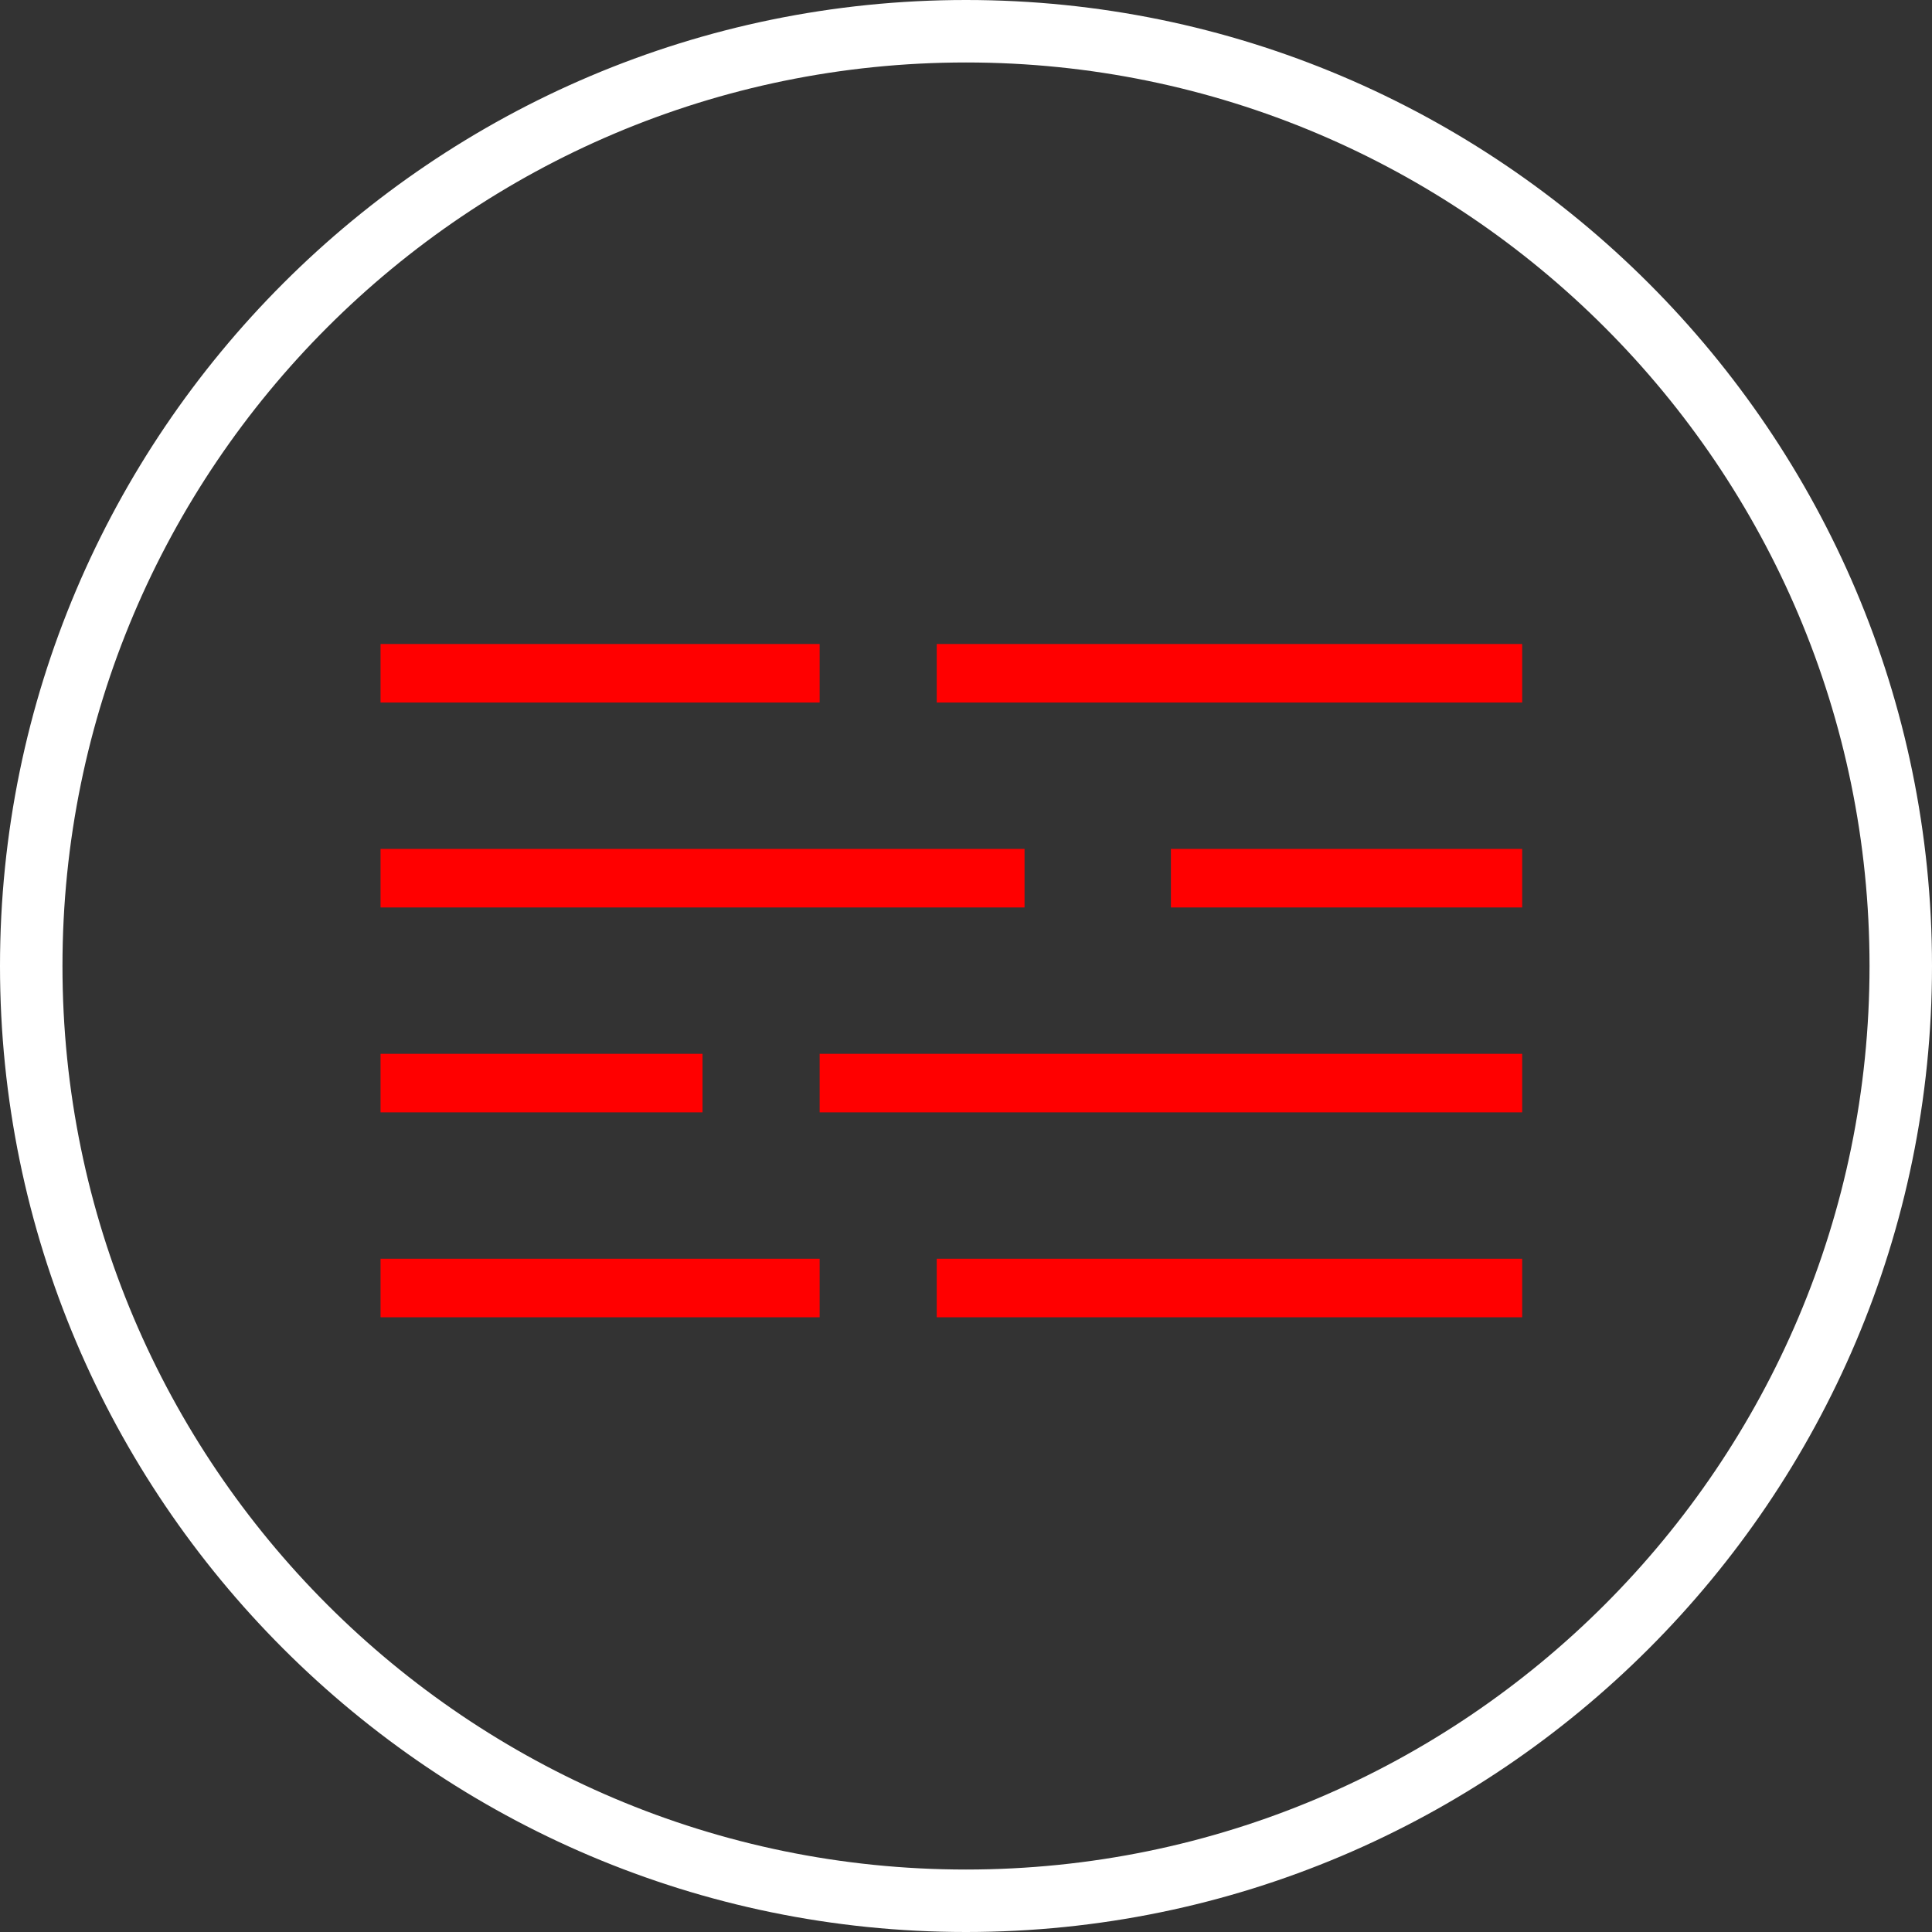 <svg width="66" height="66" viewBox="0 0 66 66" fill="none" xmlns="http://www.w3.org/2000/svg">
<rect x="0" y="0" width="66" height="66" fill="#333333" stroke="none"/>
<g clip-path="url(#clip0_69_130)">
<path d="M33 66C14.806 66 0 51.194 0 33C0 14.806 14.806 0 33 0C51.194 0 66 14.806 66 33C66 51.194 51.194 66 33 66ZM33 2.134C15.972 2.134 2.134 15.972 2.134 33C2.134 50.028 15.972 63.866 33 63.866C50.028 63.866 63.866 50.028 63.866 33C63.866 15.972 50.028 2.134 33 2.134Z" fill="white"/>
<path d="M13 23H28" stroke="#FF0000" stroke-width="2"/>
<path d="M13 30H35" stroke="#FF0000" stroke-width="2"/>
<path d="M13 37H24" stroke="#FF0000" stroke-width="2"/>
<path d="M13 44H28" stroke="#FF0000" stroke-width="2"/>
<path d="M32 23H52" stroke="#FF0000" stroke-width="2"/>
<path d="M40 30H52" stroke="#FF0000" stroke-width="2"/>
<path d="M28 37H52" stroke="#FF0000" stroke-width="2"/>
<path d="M32 44H52" stroke="#FF0000" stroke-width="2"/>
</g>
<defs>
<clipPath id="clip0_69_130">
<rect width="66" height="66" fill="white"/>
</clipPath>
</defs>
</svg>
